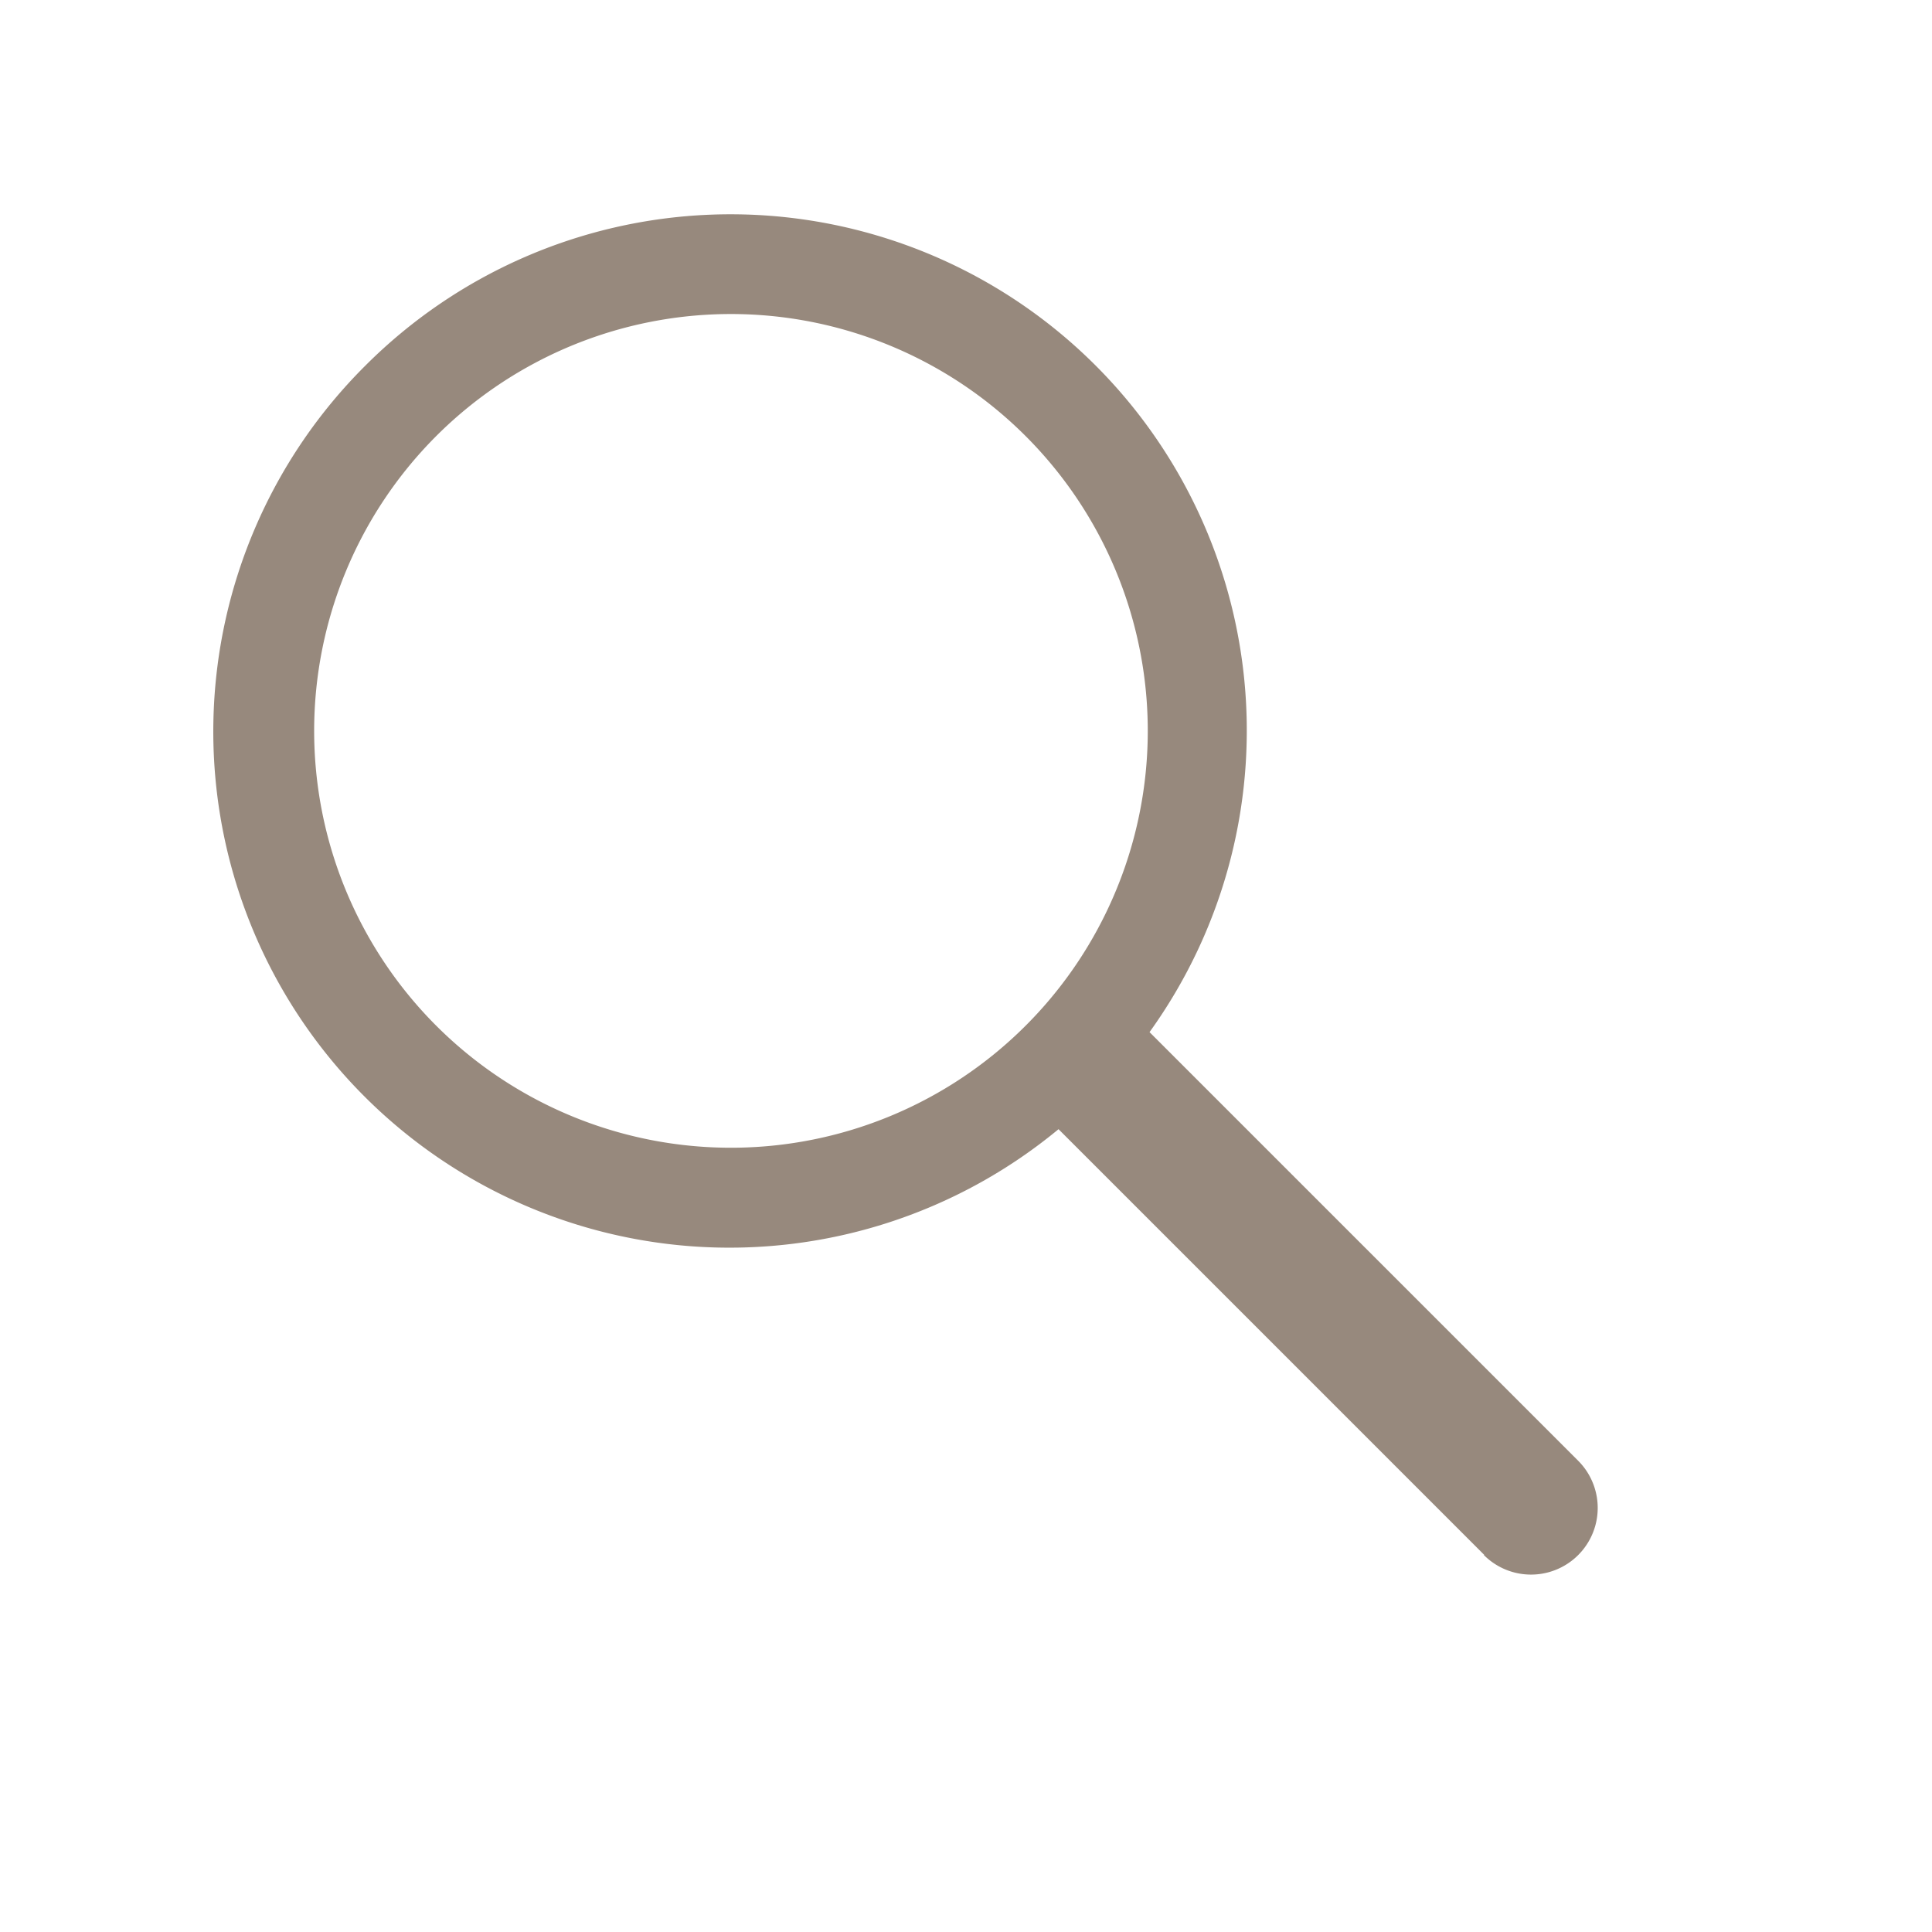 <svg xmlns="http://www.w3.org/2000/svg" width="26.163" height="26.163" viewBox="0 0 26.163 26.163"><path d="M6.323,22.1V13.982c0-.011,0-.022,0-.033A6.99,6.99,0,0,1,7,0,6.991,6.991,0,0,1,8.124,13.891q0,.044,0,.09V22.1a.9.9,0,1,1-1.806,0ZM1.355,6.99A5.645,5.645,0,1,0,7,1.353,5.648,5.648,0,0,0,1.355,6.99Z" transform="translate(0 9.899) rotate(-45)" fill="#97897d"/></svg>